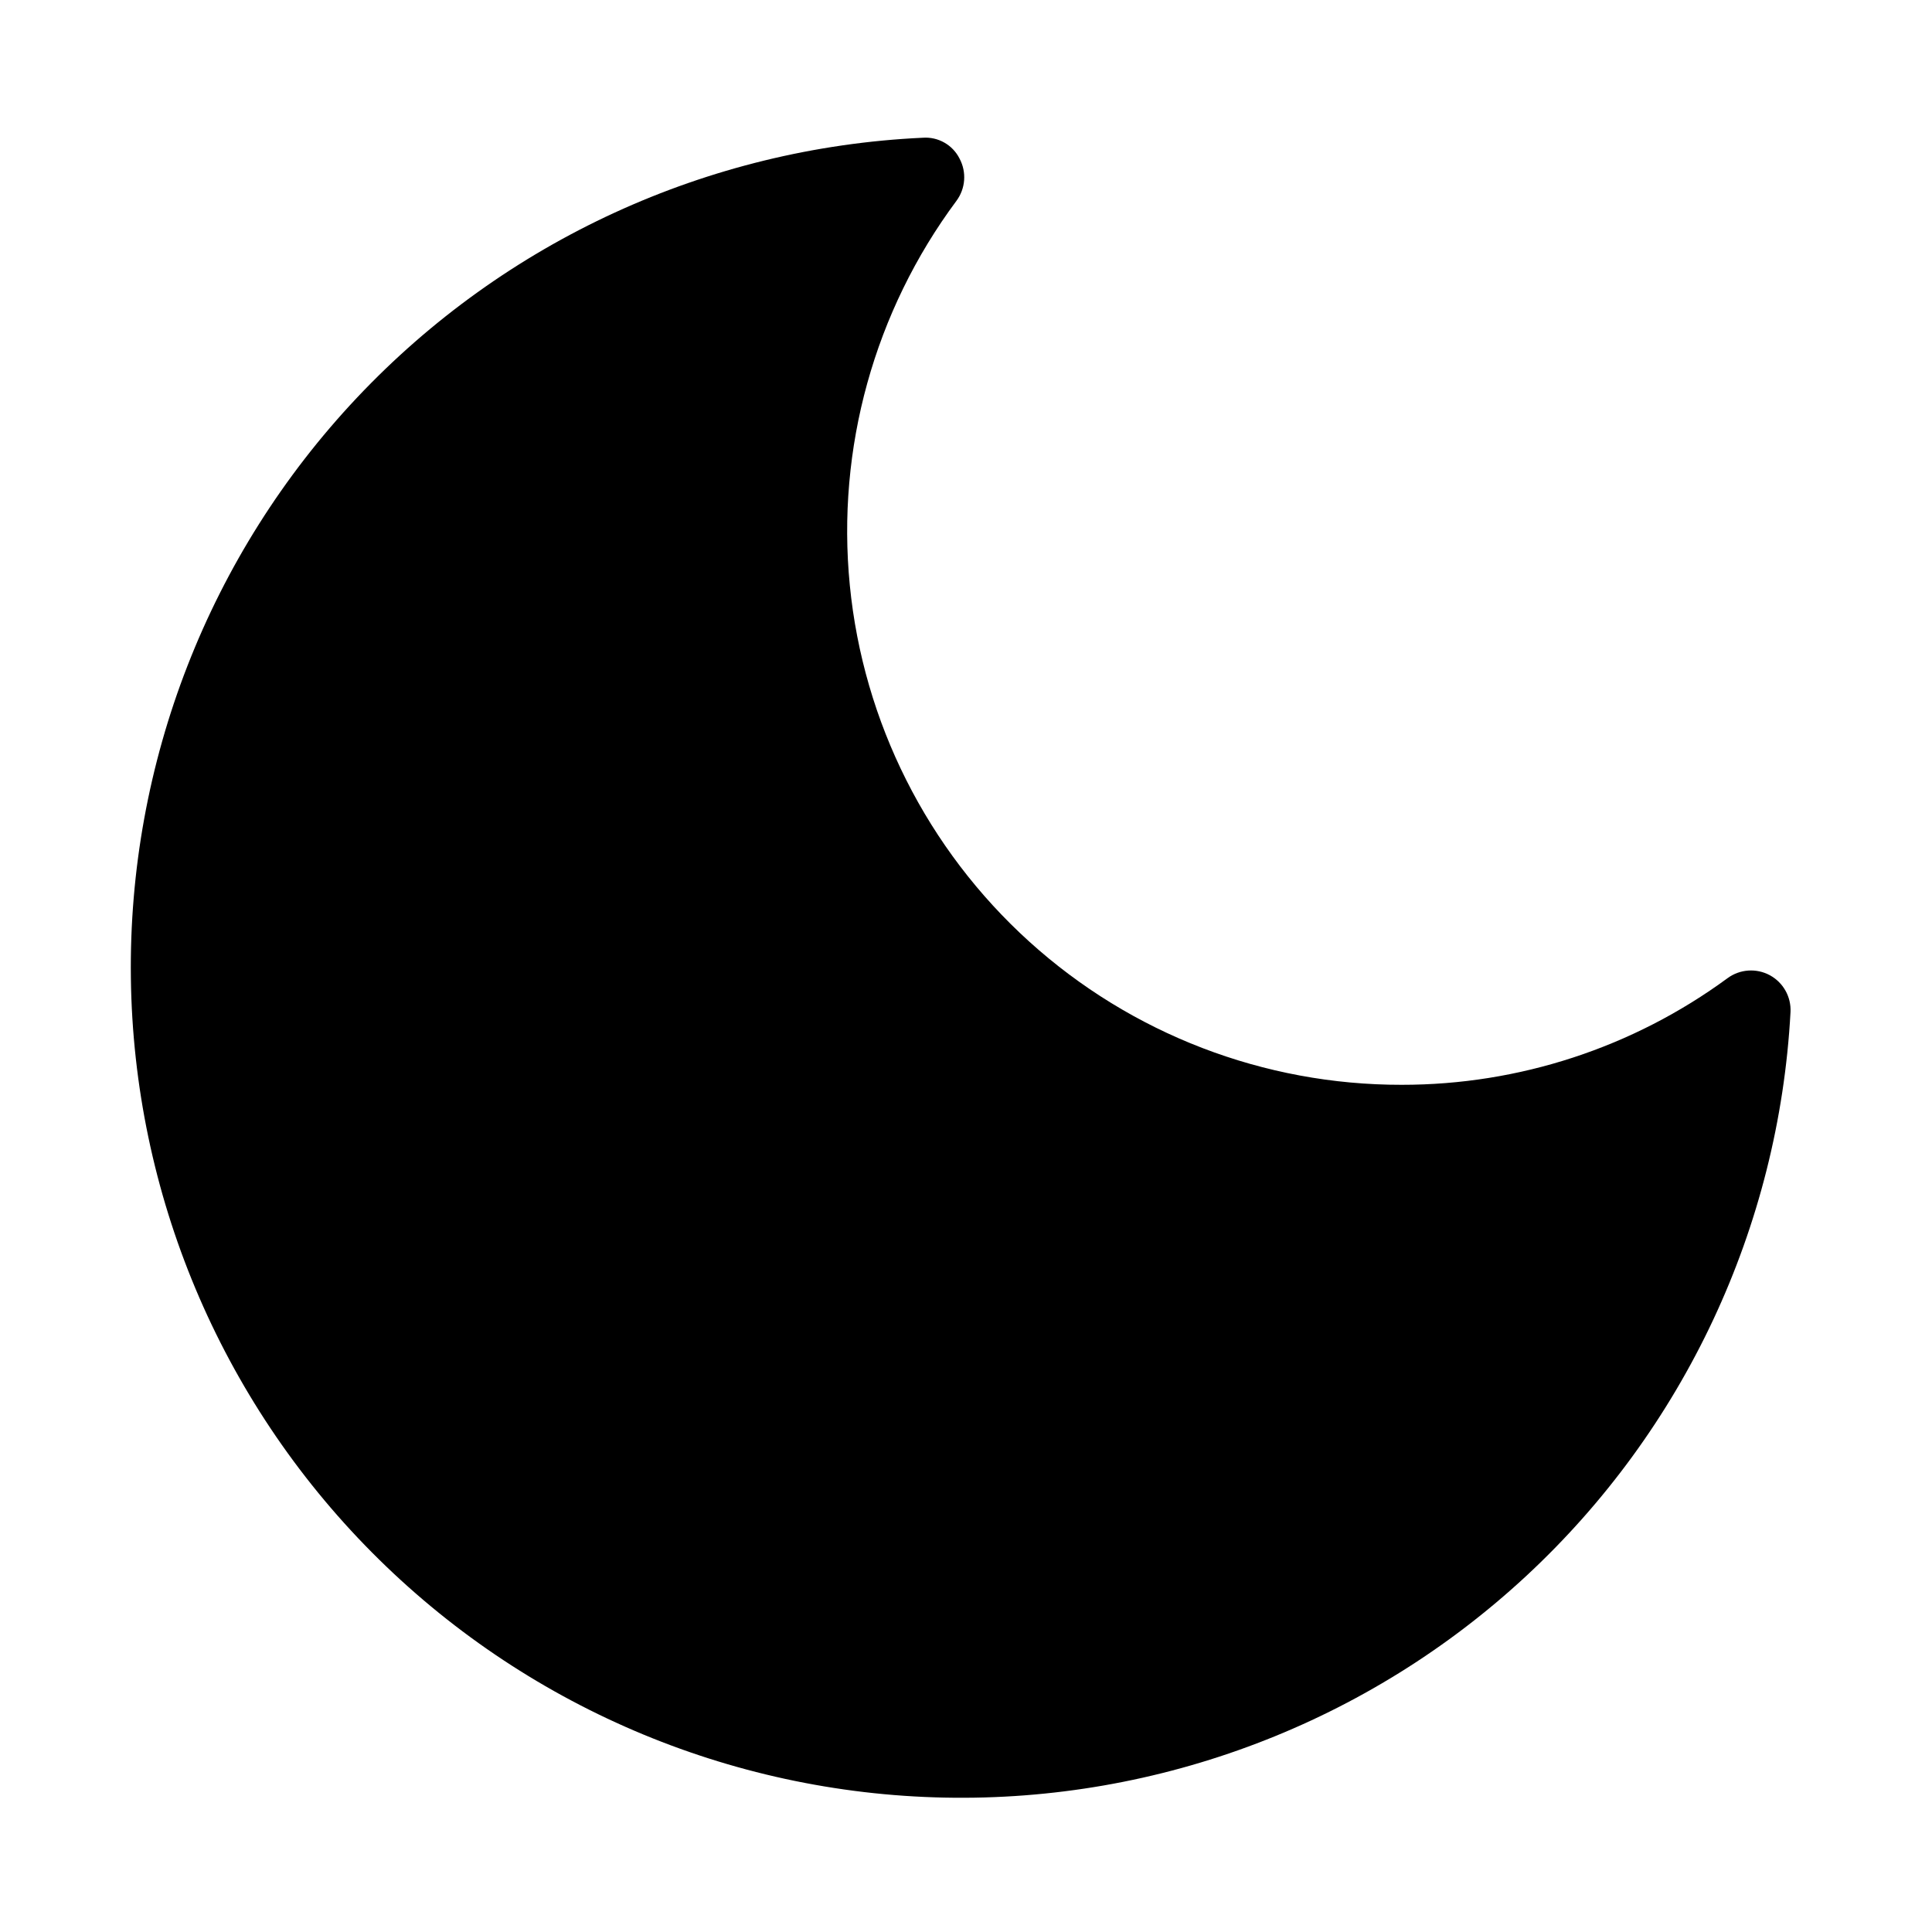 <?xml version="1.0" encoding="UTF-8"?>
<!-- Uploaded to: SVG Repo, www.svgrepo.com, Generator: SVG Repo Mixer Tools -->
<svg fill="#000000" width="800px" height="800px" version="1.1" viewBox="144 144 512 512" xmlns="http://www.w3.org/2000/svg">
 <path d="m613.03 402.45c-3.562-1.926-7.918-1.633-11.191 0.758-25.039 18.395-55.309 28.305-86.383 28.277-36.465 0.051-71.645-13.473-98.684-37.945-27.035-24.473-43.992-58.133-47.562-94.426-3.57-36.289 6.5-72.609 28.25-101.88 2.418-3.254 2.746-7.609 0.84-11.188-1.828-3.656-5.684-5.844-9.762-5.543-57.031 2.648-110.8 27.359-149.96 68.91-39.156 41.551-60.633 96.691-59.895 153.78 0.738 57.09 23.633 111.66 63.848 152.18 40.219 40.523 94.609 63.836 151.69 65.008 57.078 1.176 112.38-19.879 154.23-58.719 41.852-38.836 66.969-92.418 70.051-149.43 0.215-4.047-1.918-7.852-5.477-9.785z"/>
</svg>